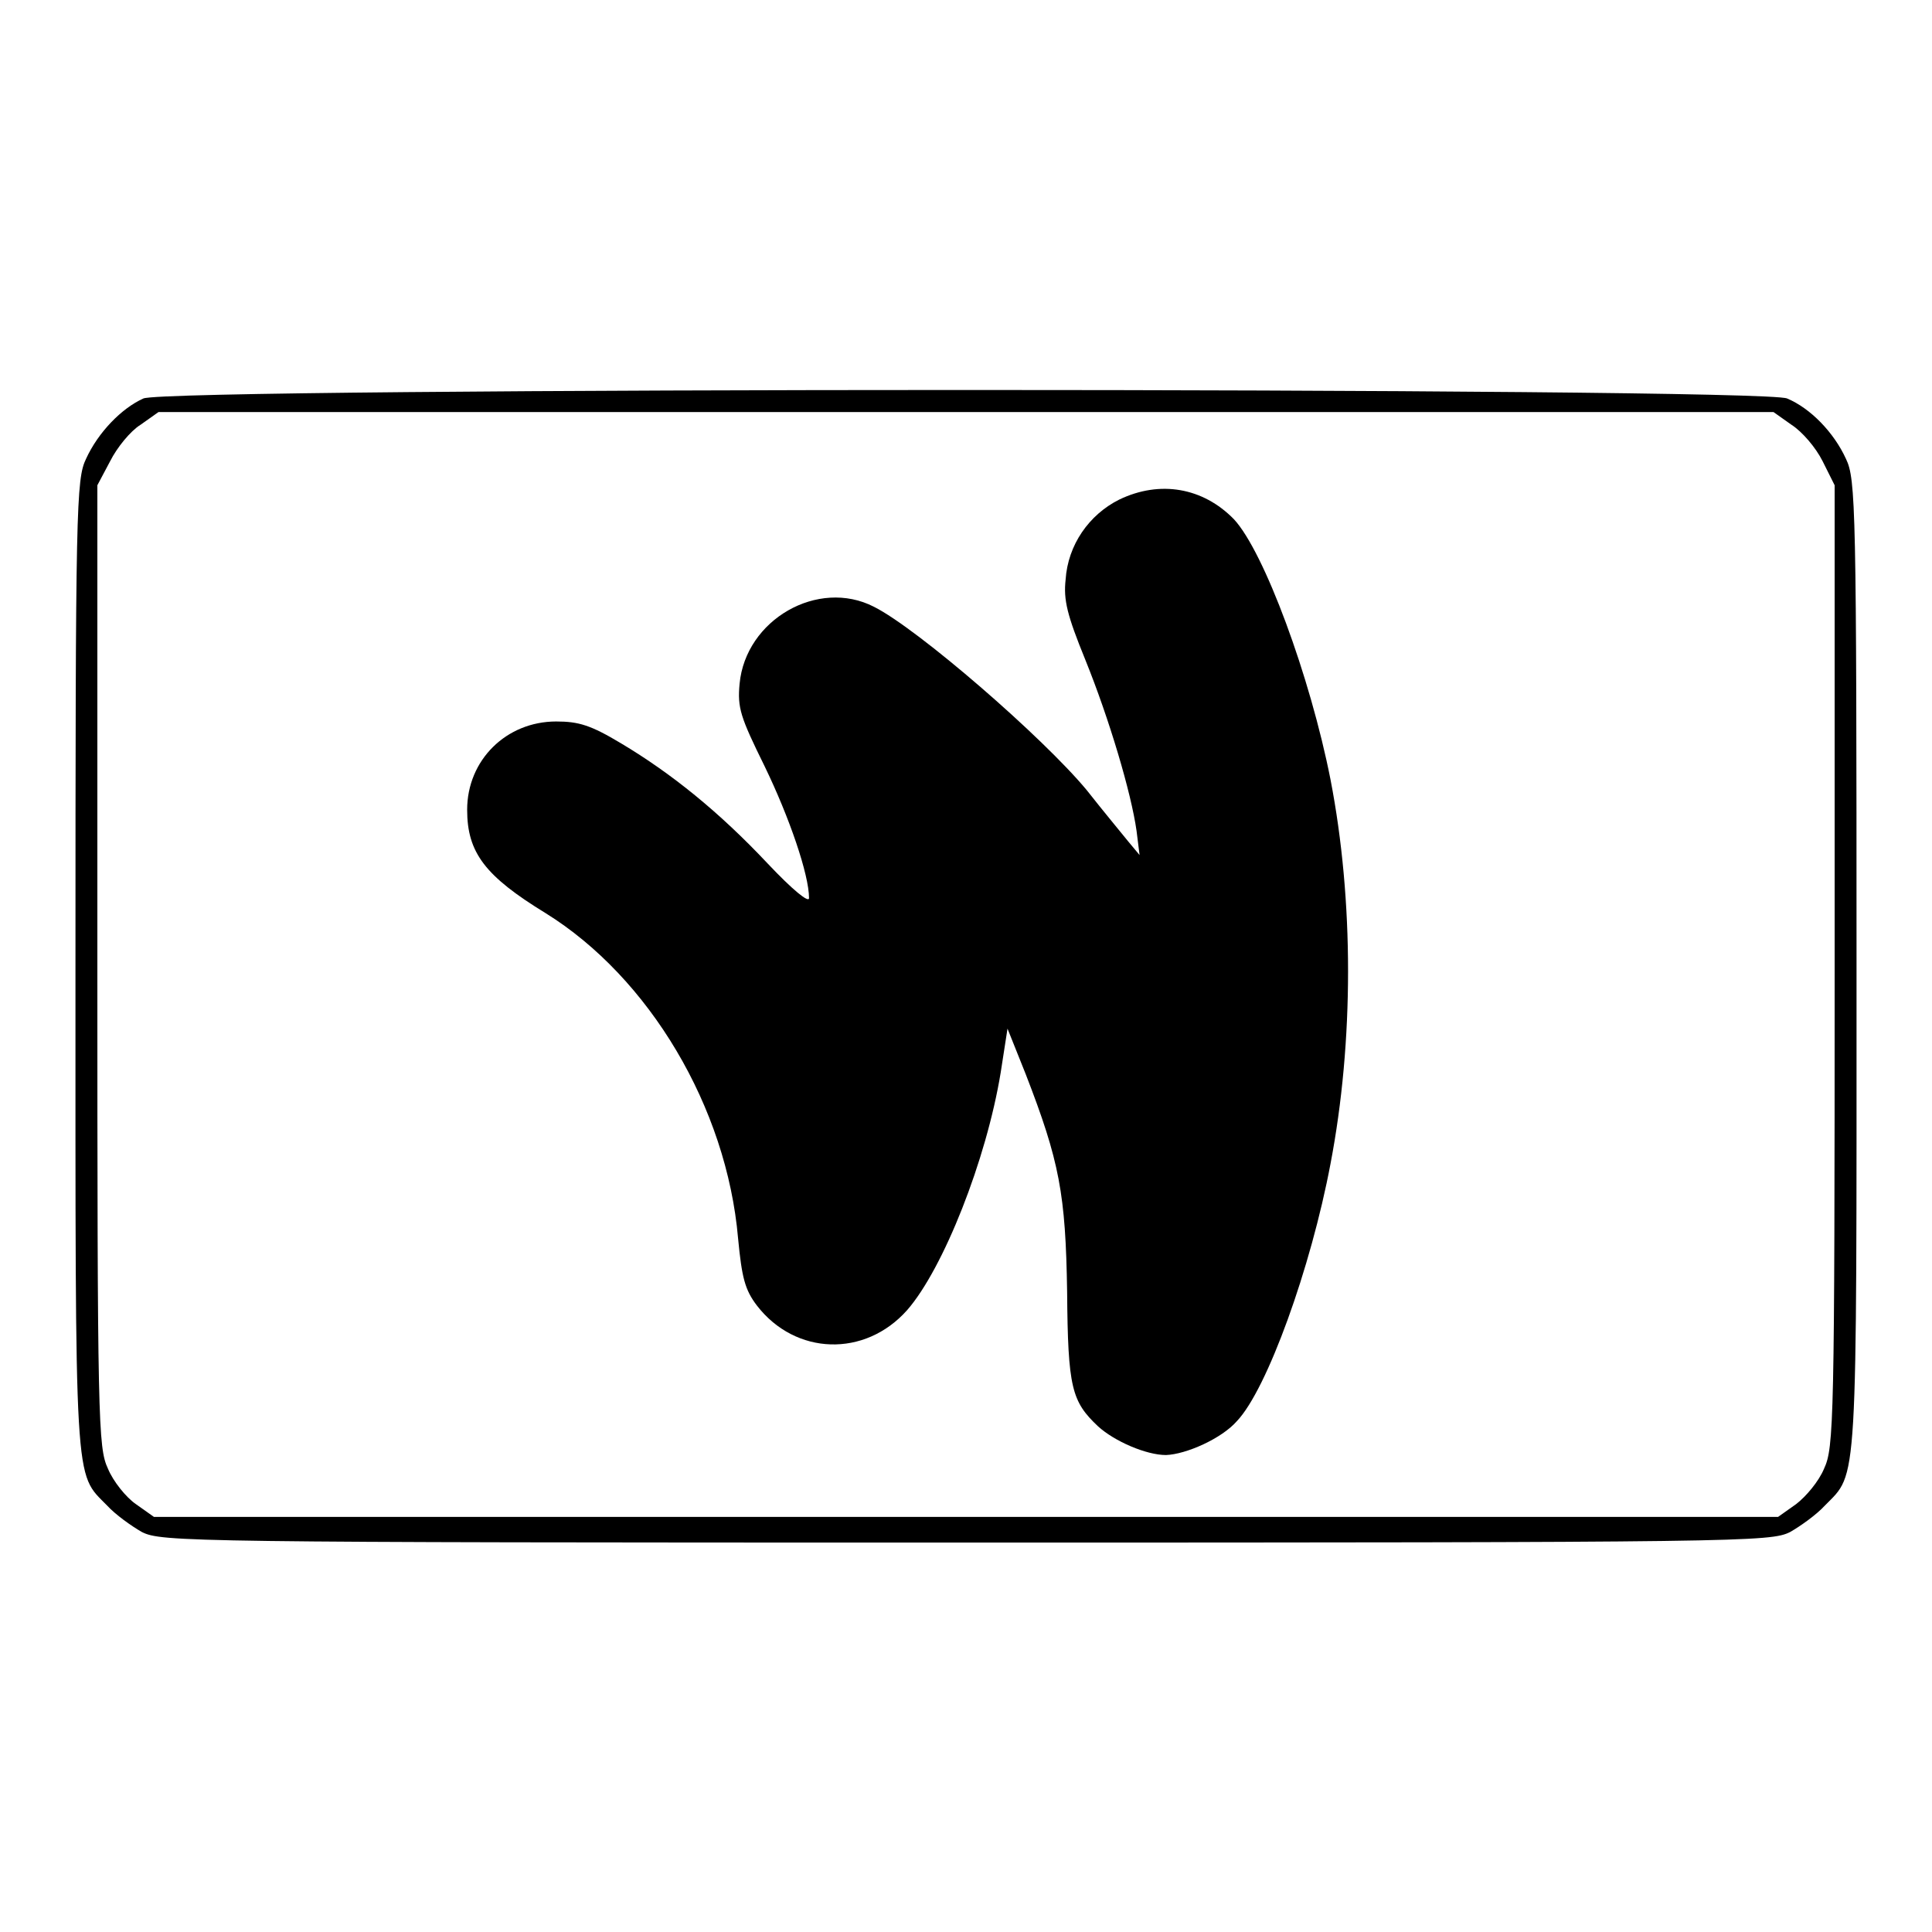 <?xml version="1.0" encoding="utf-8"?>
<!-- Svg Vector Icons : http://www.onlinewebfonts.com/icon -->
<!DOCTYPE svg PUBLIC "-//W3C//DTD SVG 1.1//EN" "http://www.w3.org/Graphics/SVG/1.1/DTD/svg11.dtd">
<svg version="1.1" xmlns="http://www.w3.org/2000/svg" xmlns:xlink="http://www.w3.org/1999/xlink" x="0px" y="0px" viewBox="0 0 256 256" enable-background="new 0 0 256 256" xml:space="preserve">
<g><g><g><path fill="#000000" d="M19,52.8c-2.9,1.3-6,4.5-7.6,8c-1.3,2.7-1.4,6.3-1.4,67.1c0,70.2-0.2,67.1,4.2,71.6c1.1,1.2,3.2,2.7,4.6,3.5c2.6,1.3,5.8,1.4,109.2,1.4s106.6-0.1,109.2-1.4c1.4-0.8,3.5-2.3,4.6-3.5c4.4-4.5,4.2-1.4,4.2-71.6c0-60.8-0.1-64.4-1.4-67.1c-1.6-3.5-4.7-6.7-7.8-8C233.5,51.3,22.2,51.3,19,52.8z M237.4,56.3c1.4,0.9,3.2,3,4.1,4.8l1.6,3.2V128c0,60.5-0.1,63.8-1.4,66.6c-0.7,1.7-2.4,3.7-3.7,4.7l-2.4,1.7H128H20.4l-2.4-1.7c-1.3-0.9-3-3-3.7-4.7c-1.3-2.8-1.4-6.1-1.4-66.6V64.3l1.7-3.2c0.9-1.8,2.7-4,4-4.8l2.4-1.7h107h107L237.4,56.3z"/><path fill="#000000" d="M148.3,66.2c-4,2-6.8,6-7.1,10.6c-0.3,2.7,0.2,4.7,2.6,10.6c3.2,7.9,6.1,17.7,6.8,22.7l0.4,3.2l-1.5-1.8c-0.8-1-3.3-4-5.5-6.8c-5.8-7-22.4-21.4-28.2-24.3c-7.4-3.8-17,1.7-17.8,10.2c-0.3,3.2,0.1,4.4,3.3,10.9c3.3,6.8,5.9,14.4,5.9,17.5c0,0.7-2.2-1.1-5.5-4.6c-6.4-6.8-12.7-11.9-19.4-15.9c-4-2.4-5.6-2.9-8.6-2.9c-6.6,0-11.8,5.1-11.8,11.7c0,5.7,2.4,8.8,10.4,13.7c13.7,8.5,24,25.7,25.5,43.1c0.5,5.2,0.9,6.8,2.5,8.9c5.1,6.6,14.3,6.9,19.9,0.6c4.8-5.5,10.5-19.9,12.4-31.5l0.9-5.8l2.4,6c4.5,11.6,5.3,15.9,5.5,28.9c0.1,12.7,0.6,14.5,4.1,17.8c2.2,2,6.4,3.8,9,3.8c2.7-0.1,7.4-2.2,9.4-4.5c4-4.2,9.8-20.3,12.4-34.1c3.1-16.2,3.1-34.9,0-50.9c-2.7-13.7-8.8-30.2-12.8-34.5C159.4,64.6,153.7,63.6,148.3,66.2z"/></g></g></g>
</svg>
